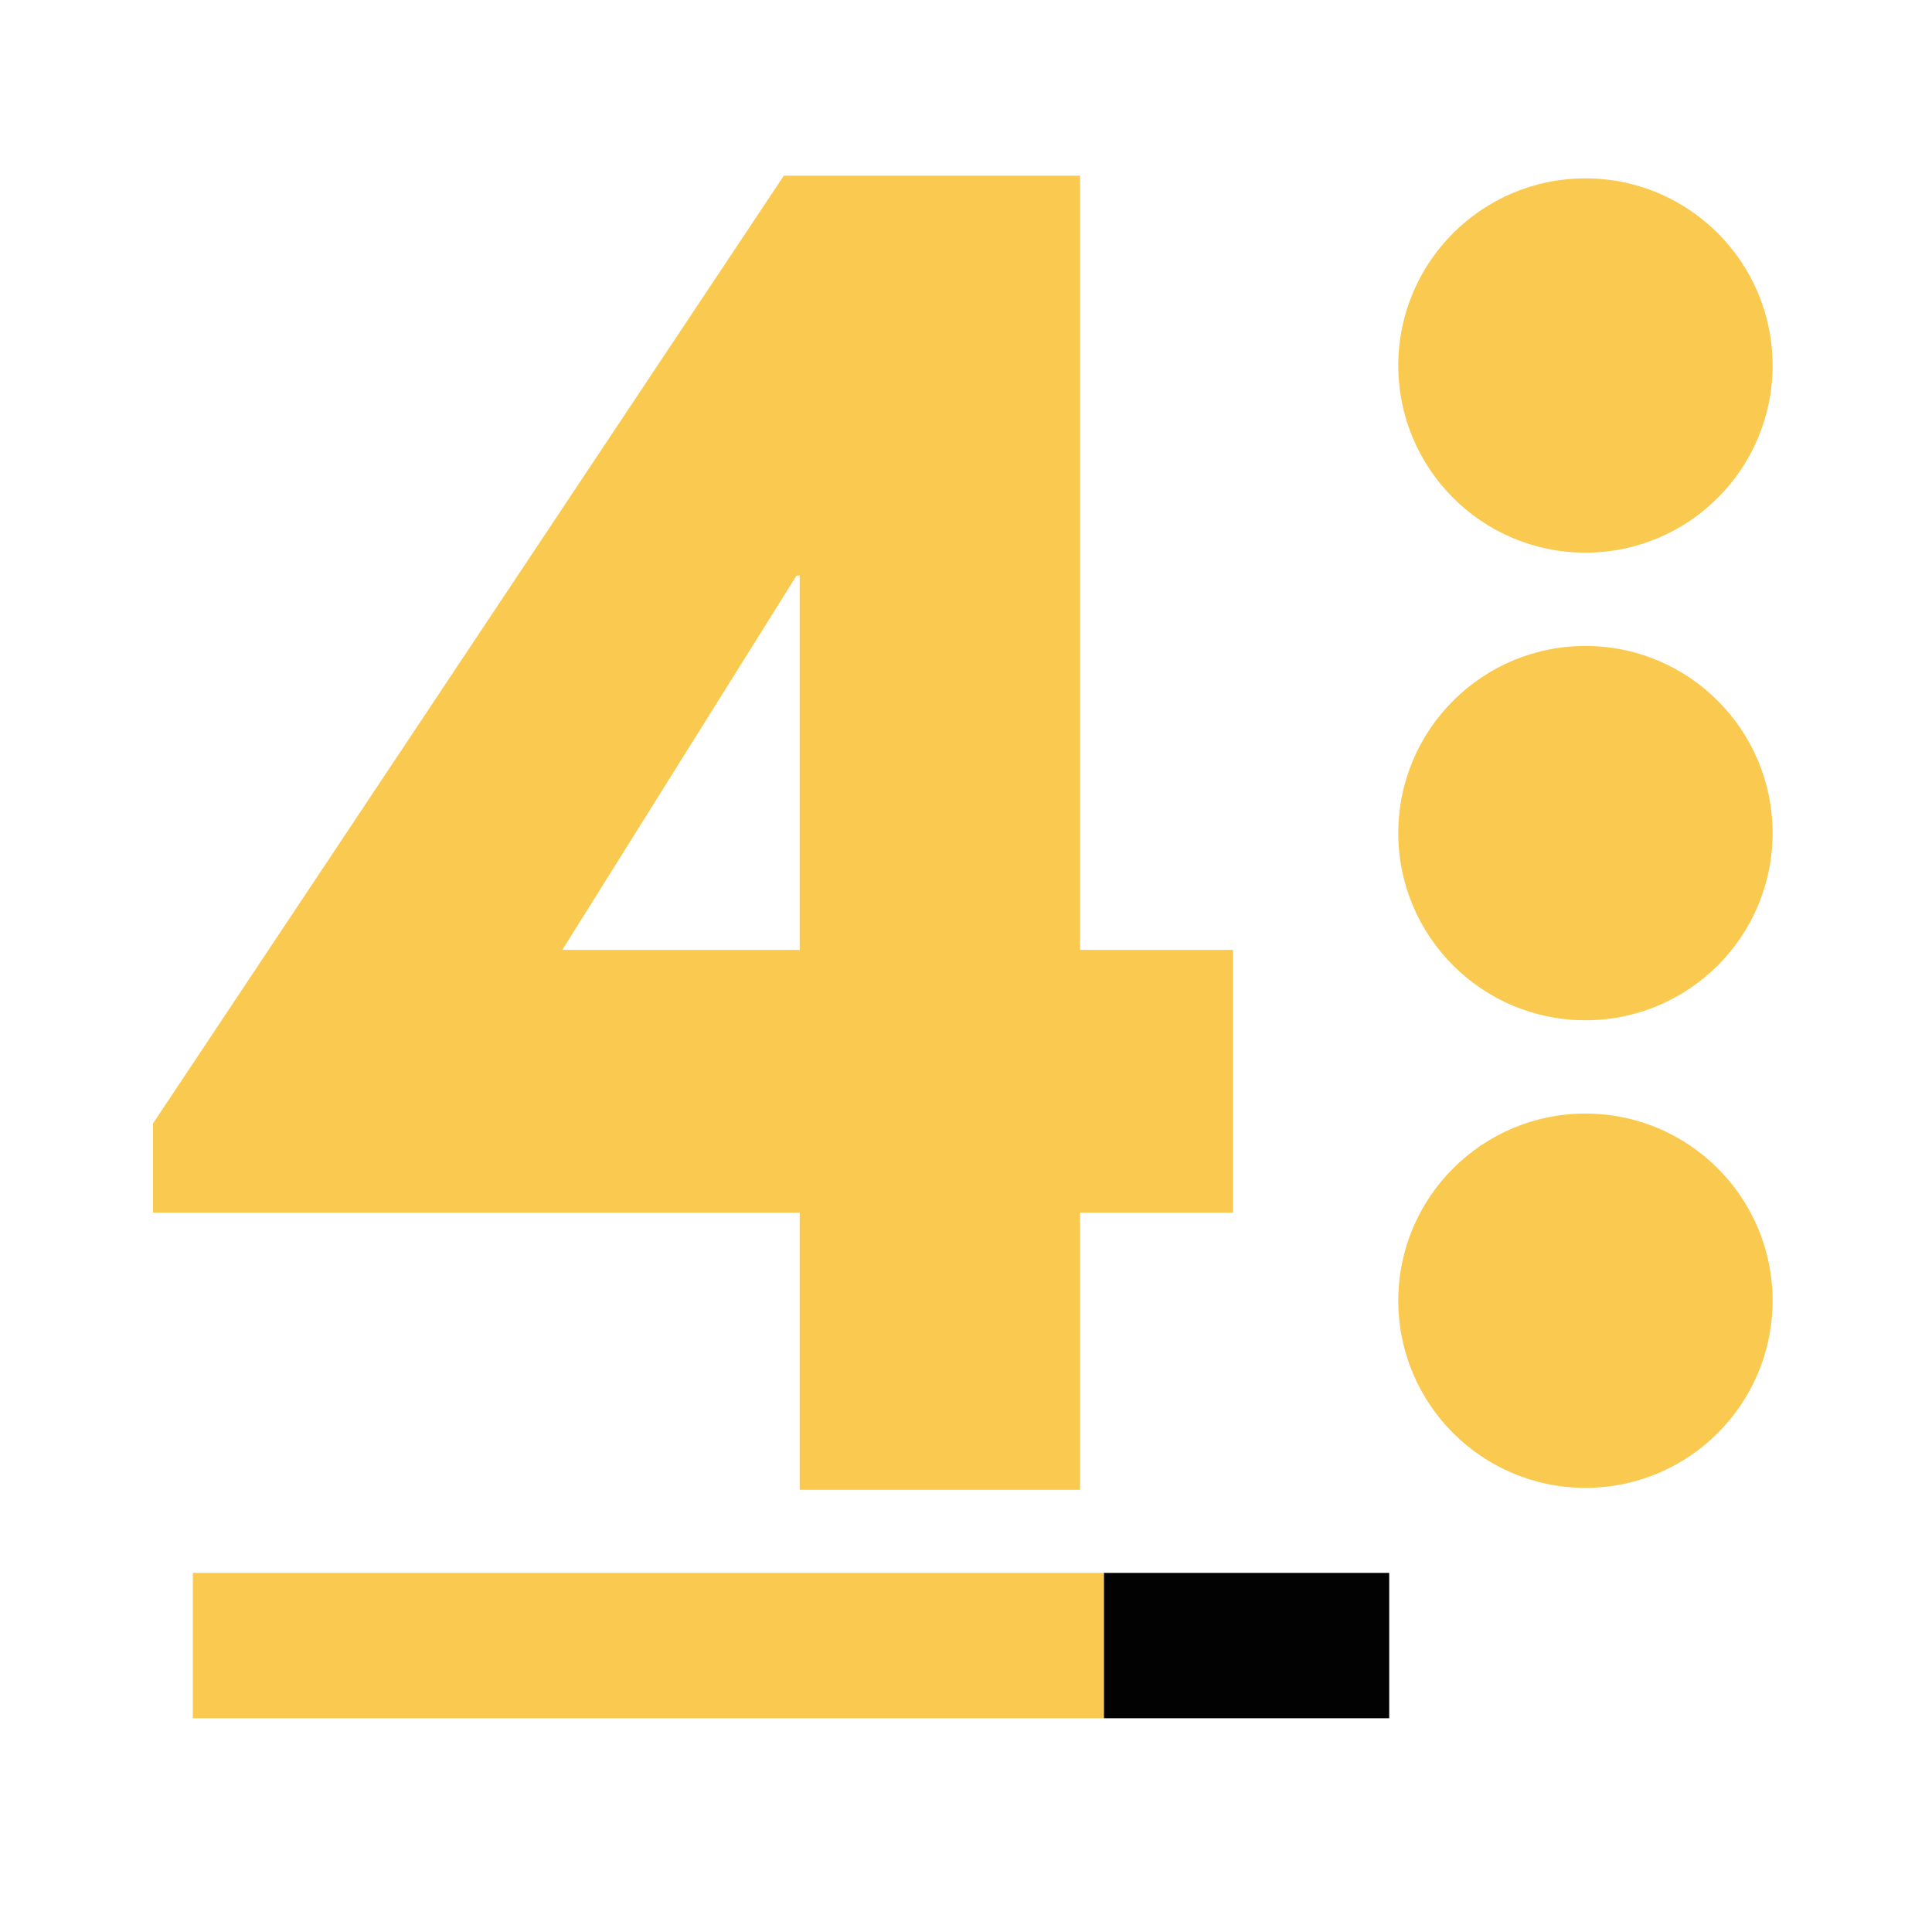 <?xml version="1.0" encoding="UTF-8"?>
<svg xmlns="http://www.w3.org/2000/svg" xmlns:xlink="http://www.w3.org/1999/xlink" width="350" zoomAndPan="magnify" viewBox="0 0 262.5 262.5" height="350" preserveAspectRatio="xMidYMid meet" version="1.0">
  <defs>
    <g></g>
    <clipPath id="7d44cbef15">
      <path d="M 189.984 24.234 L 240.84 24.234 L 240.84 75.09 L 189.984 75.09 Z M 189.984 24.234 " clip-rule="nonzero"></path>
    </clipPath>
    <clipPath id="2ed1d629e2">
      <path d="M 215.414 24.234 C 201.371 24.234 189.984 35.617 189.984 49.66 C 189.984 63.703 201.371 75.09 215.414 75.09 C 229.457 75.09 240.84 63.703 240.84 49.66 C 240.84 35.617 229.457 24.234 215.414 24.234 Z M 215.414 24.234 " clip-rule="nonzero"></path>
    </clipPath>
    <clipPath id="707d274c32">
      <path d="M 189.984 151.301 L 240.84 151.301 L 240.84 202.156 L 189.984 202.156 Z M 189.984 151.301 " clip-rule="nonzero"></path>
    </clipPath>
    <clipPath id="3ab2238645">
      <path d="M 215.414 151.301 C 201.371 151.301 189.984 162.684 189.984 176.727 C 189.984 190.77 201.371 202.156 215.414 202.156 C 229.457 202.156 240.84 190.77 240.84 176.727 C 240.84 162.684 229.457 151.301 215.414 151.301 Z M 215.414 151.301 " clip-rule="nonzero"></path>
    </clipPath>
    <clipPath id="a0c26db128">
      <path d="M 189.984 87.766 L 240.84 87.766 L 240.84 138.621 L 189.984 138.621 Z M 189.984 87.766 " clip-rule="nonzero"></path>
    </clipPath>
    <clipPath id="f9663240ff">
      <path d="M 215.414 87.766 C 201.371 87.766 189.984 99.152 189.984 113.195 C 189.984 127.238 201.371 138.621 215.414 138.621 C 229.457 138.621 240.84 127.238 240.84 113.195 C 240.84 99.152 229.457 87.766 215.414 87.766 Z M 215.414 87.766 " clip-rule="nonzero"></path>
    </clipPath>
  </defs>
  <path fill="#faca50" d="M 26.199 213.707 L 149.996 213.707 L 149.996 233.457 L 26.199 233.457 Z M 26.199 213.707 " fill-opacity="1" fill-rule="nonzero"></path>
  <g fill="#faca50" fill-opacity="1">
    <g transform="translate(26.2, 202.419)">
      <g>
        <path d="M 120.547 -73.359 L 141.328 -73.359 L 141.328 -37.656 L 120.547 -37.656 L 120.547 0 L 82.453 0 L 82.453 -37.656 L -5.406 -37.656 L -5.406 -49.781 L 80.297 -178.547 L 120.547 -178.547 Z M 82.453 -124.219 L 82.031 -124.219 L 50.203 -73.359 L 82.453 -73.359 Z M 82.453 -124.219 "></path>
      </g>
    </g>
  </g>
  <path fill="#020202" d="M 149.996 213.707 L 188.75 213.707 L 188.75 233.457 L 149.996 233.457 Z M 149.996 213.707 " fill-opacity="1" fill-rule="nonzero"></path>
  <g fill="#020202" fill-opacity="1">
    <g transform="translate(149.997, 202.419)">
      <g></g>
    </g>
  </g>
  <g fill="#e11432" fill-opacity="1">
    <g transform="translate(188.75, 202.419)">
      <g></g>
    </g>
  </g>
  <g clip-path="url(#7d44cbef15)">
    <g clip-path="url(#2ed1d629e2)">
      <path fill="#faca50" d="M 189.984 24.234 L 240.84 24.234 L 240.84 75.09 L 189.984 75.09 Z M 189.984 24.234 " fill-opacity="1" fill-rule="nonzero"></path>
    </g>
  </g>
  <g clip-path="url(#707d274c32)">
    <g clip-path="url(#3ab2238645)">
      <path fill="#faca50" d="M 189.984 151.301 L 240.84 151.301 L 240.84 202.156 L 189.984 202.156 Z M 189.984 151.301 " fill-opacity="1" fill-rule="nonzero"></path>
    </g>
  </g>
  <g clip-path="url(#a0c26db128)">
    <g clip-path="url(#f9663240ff)">
      <path fill="#faca50" d="M 189.984 87.766 L 240.84 87.766 L 240.84 138.621 L 189.984 138.621 Z M 189.984 87.766 " fill-opacity="1" fill-rule="nonzero"></path>
    </g>
  </g>
</svg>
